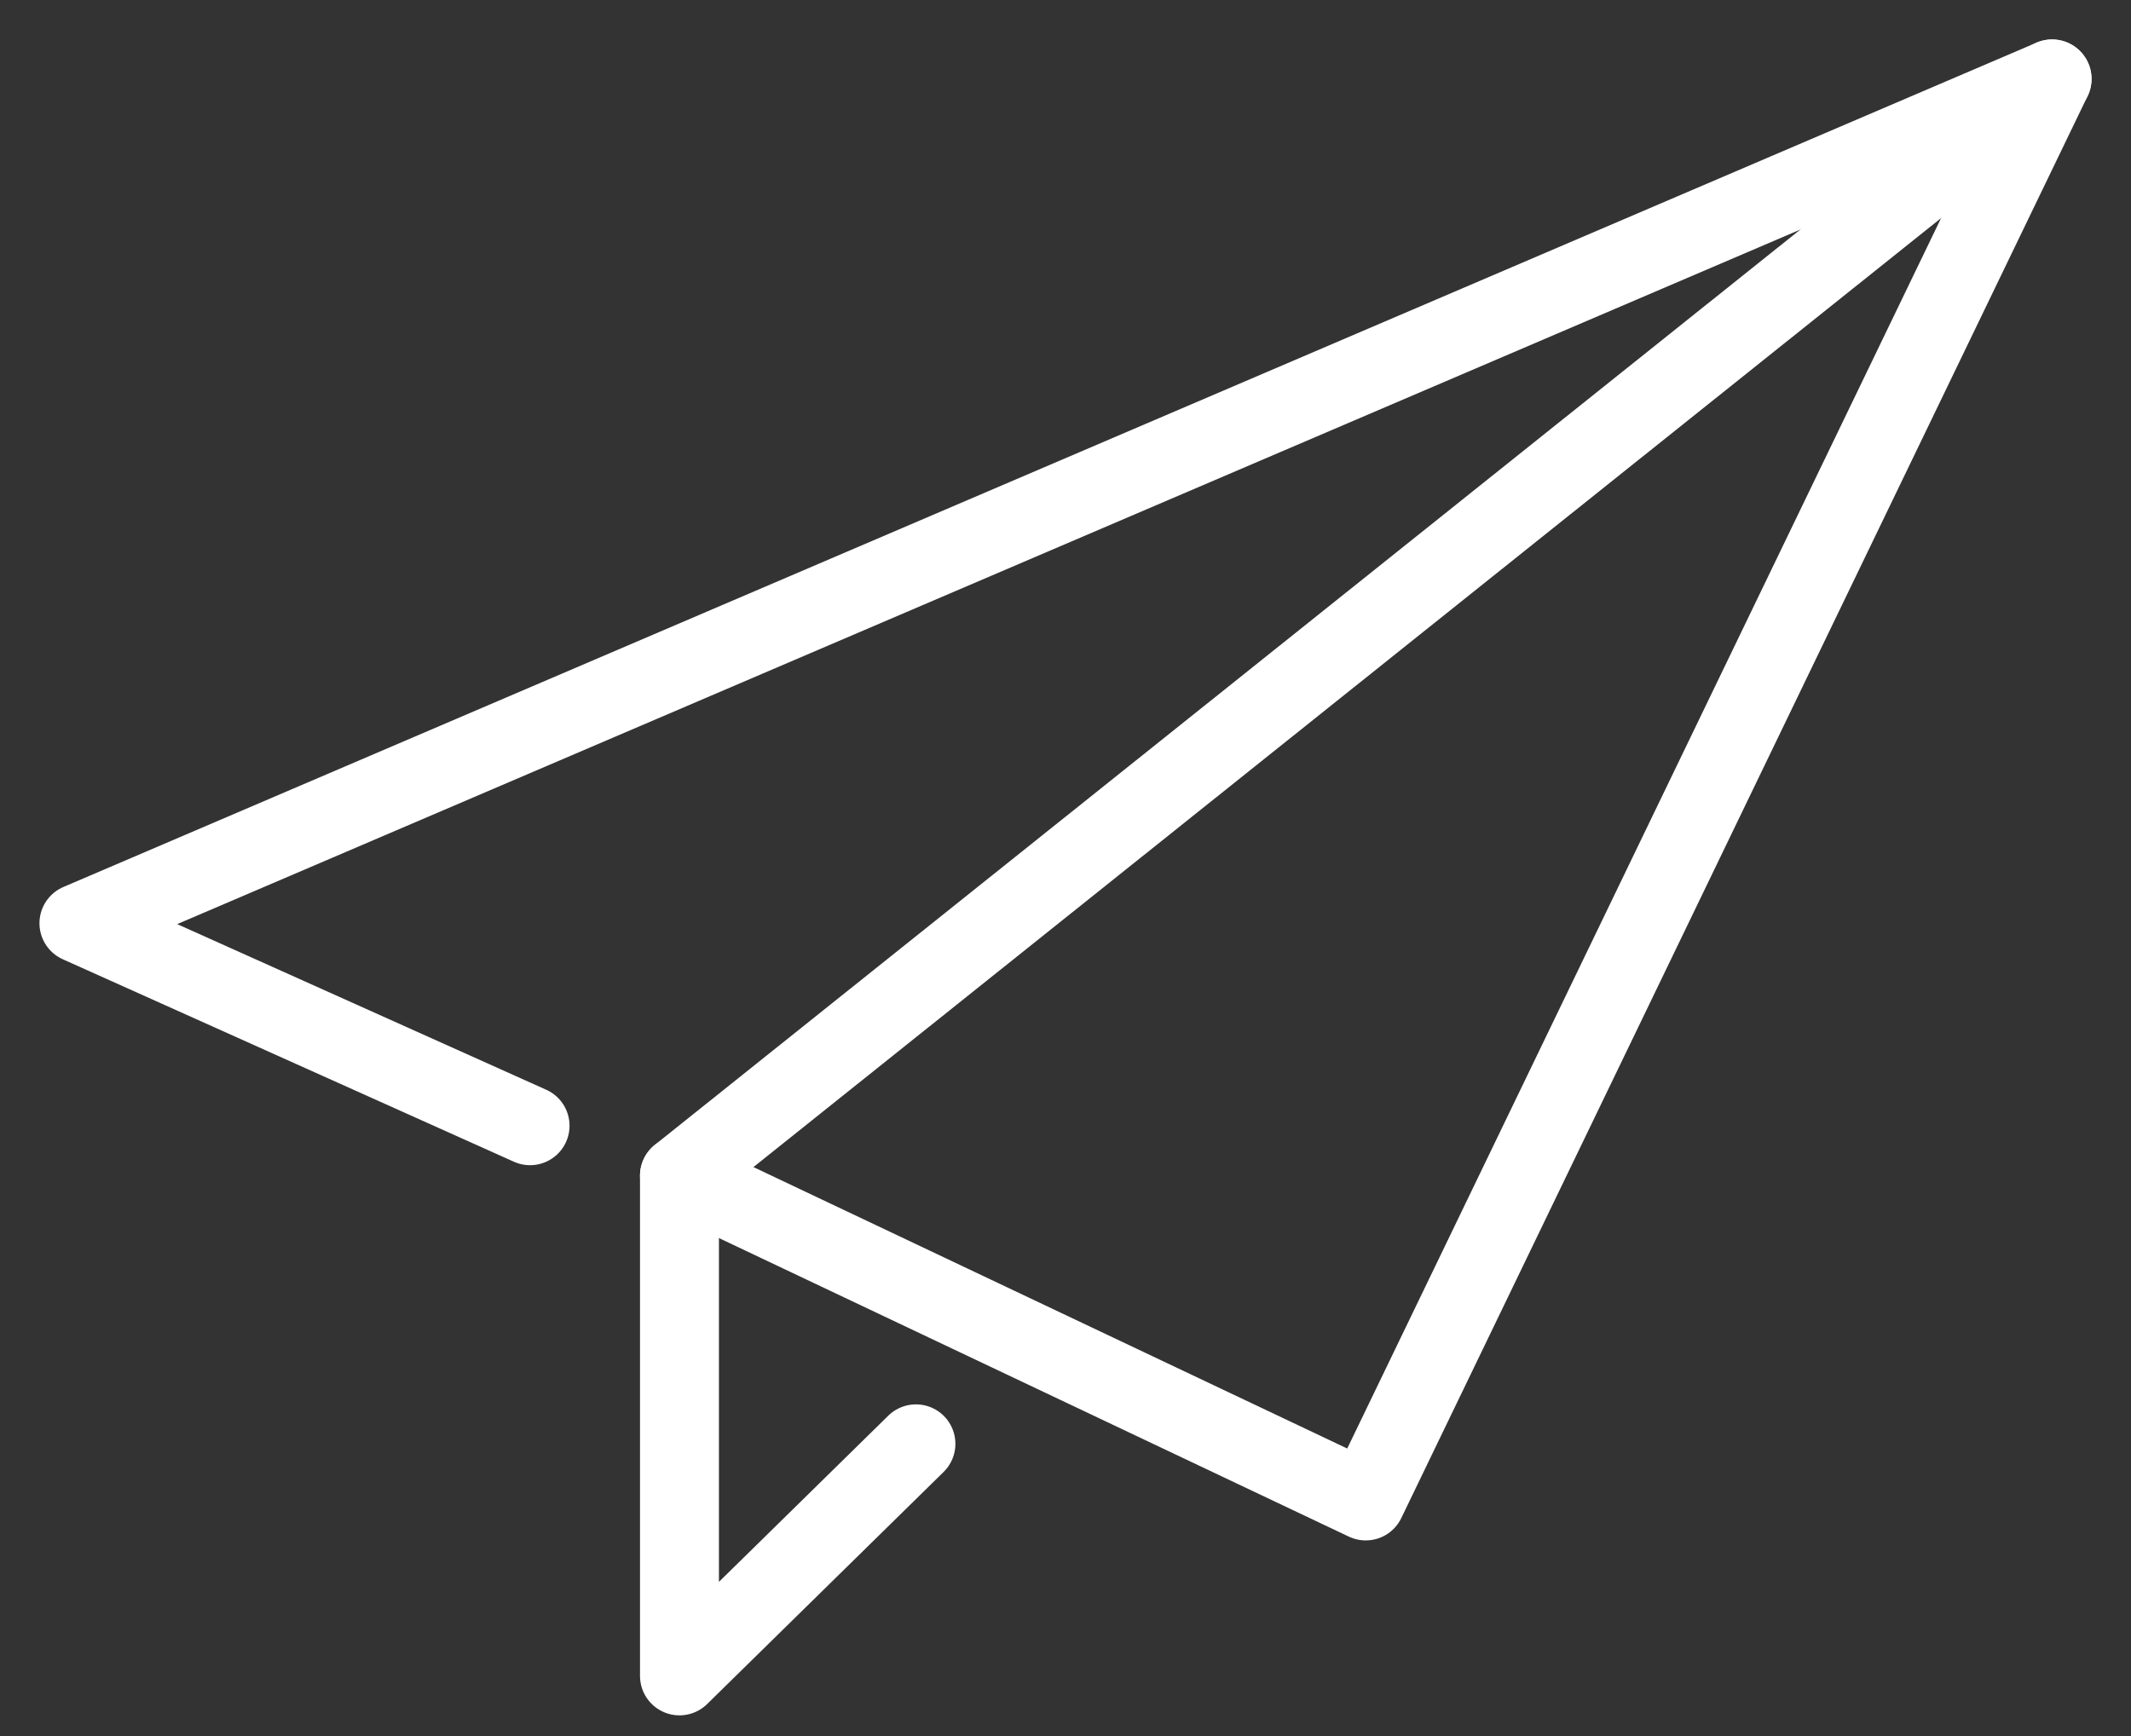 <svg width="27" height="22" viewBox="0 0 27 22" fill="none" xmlns="http://www.w3.org/2000/svg">
<rect x="0" y="0" width="27" height="22" fill="#333333" stroke="none"/>
<path d="M11.605 18.297L8.609 21.238V14.899L26 1" stroke="white" stroke-miterlimit="10" stroke-linecap="round" stroke-linejoin="round"/>
<path d="M8.609 14.899L17.304 19.021L26 1L1 11.7L6.716 14.266" stroke="white" stroke-miterlimit="10" stroke-linecap="round" stroke-linejoin="round"/>
</svg>
